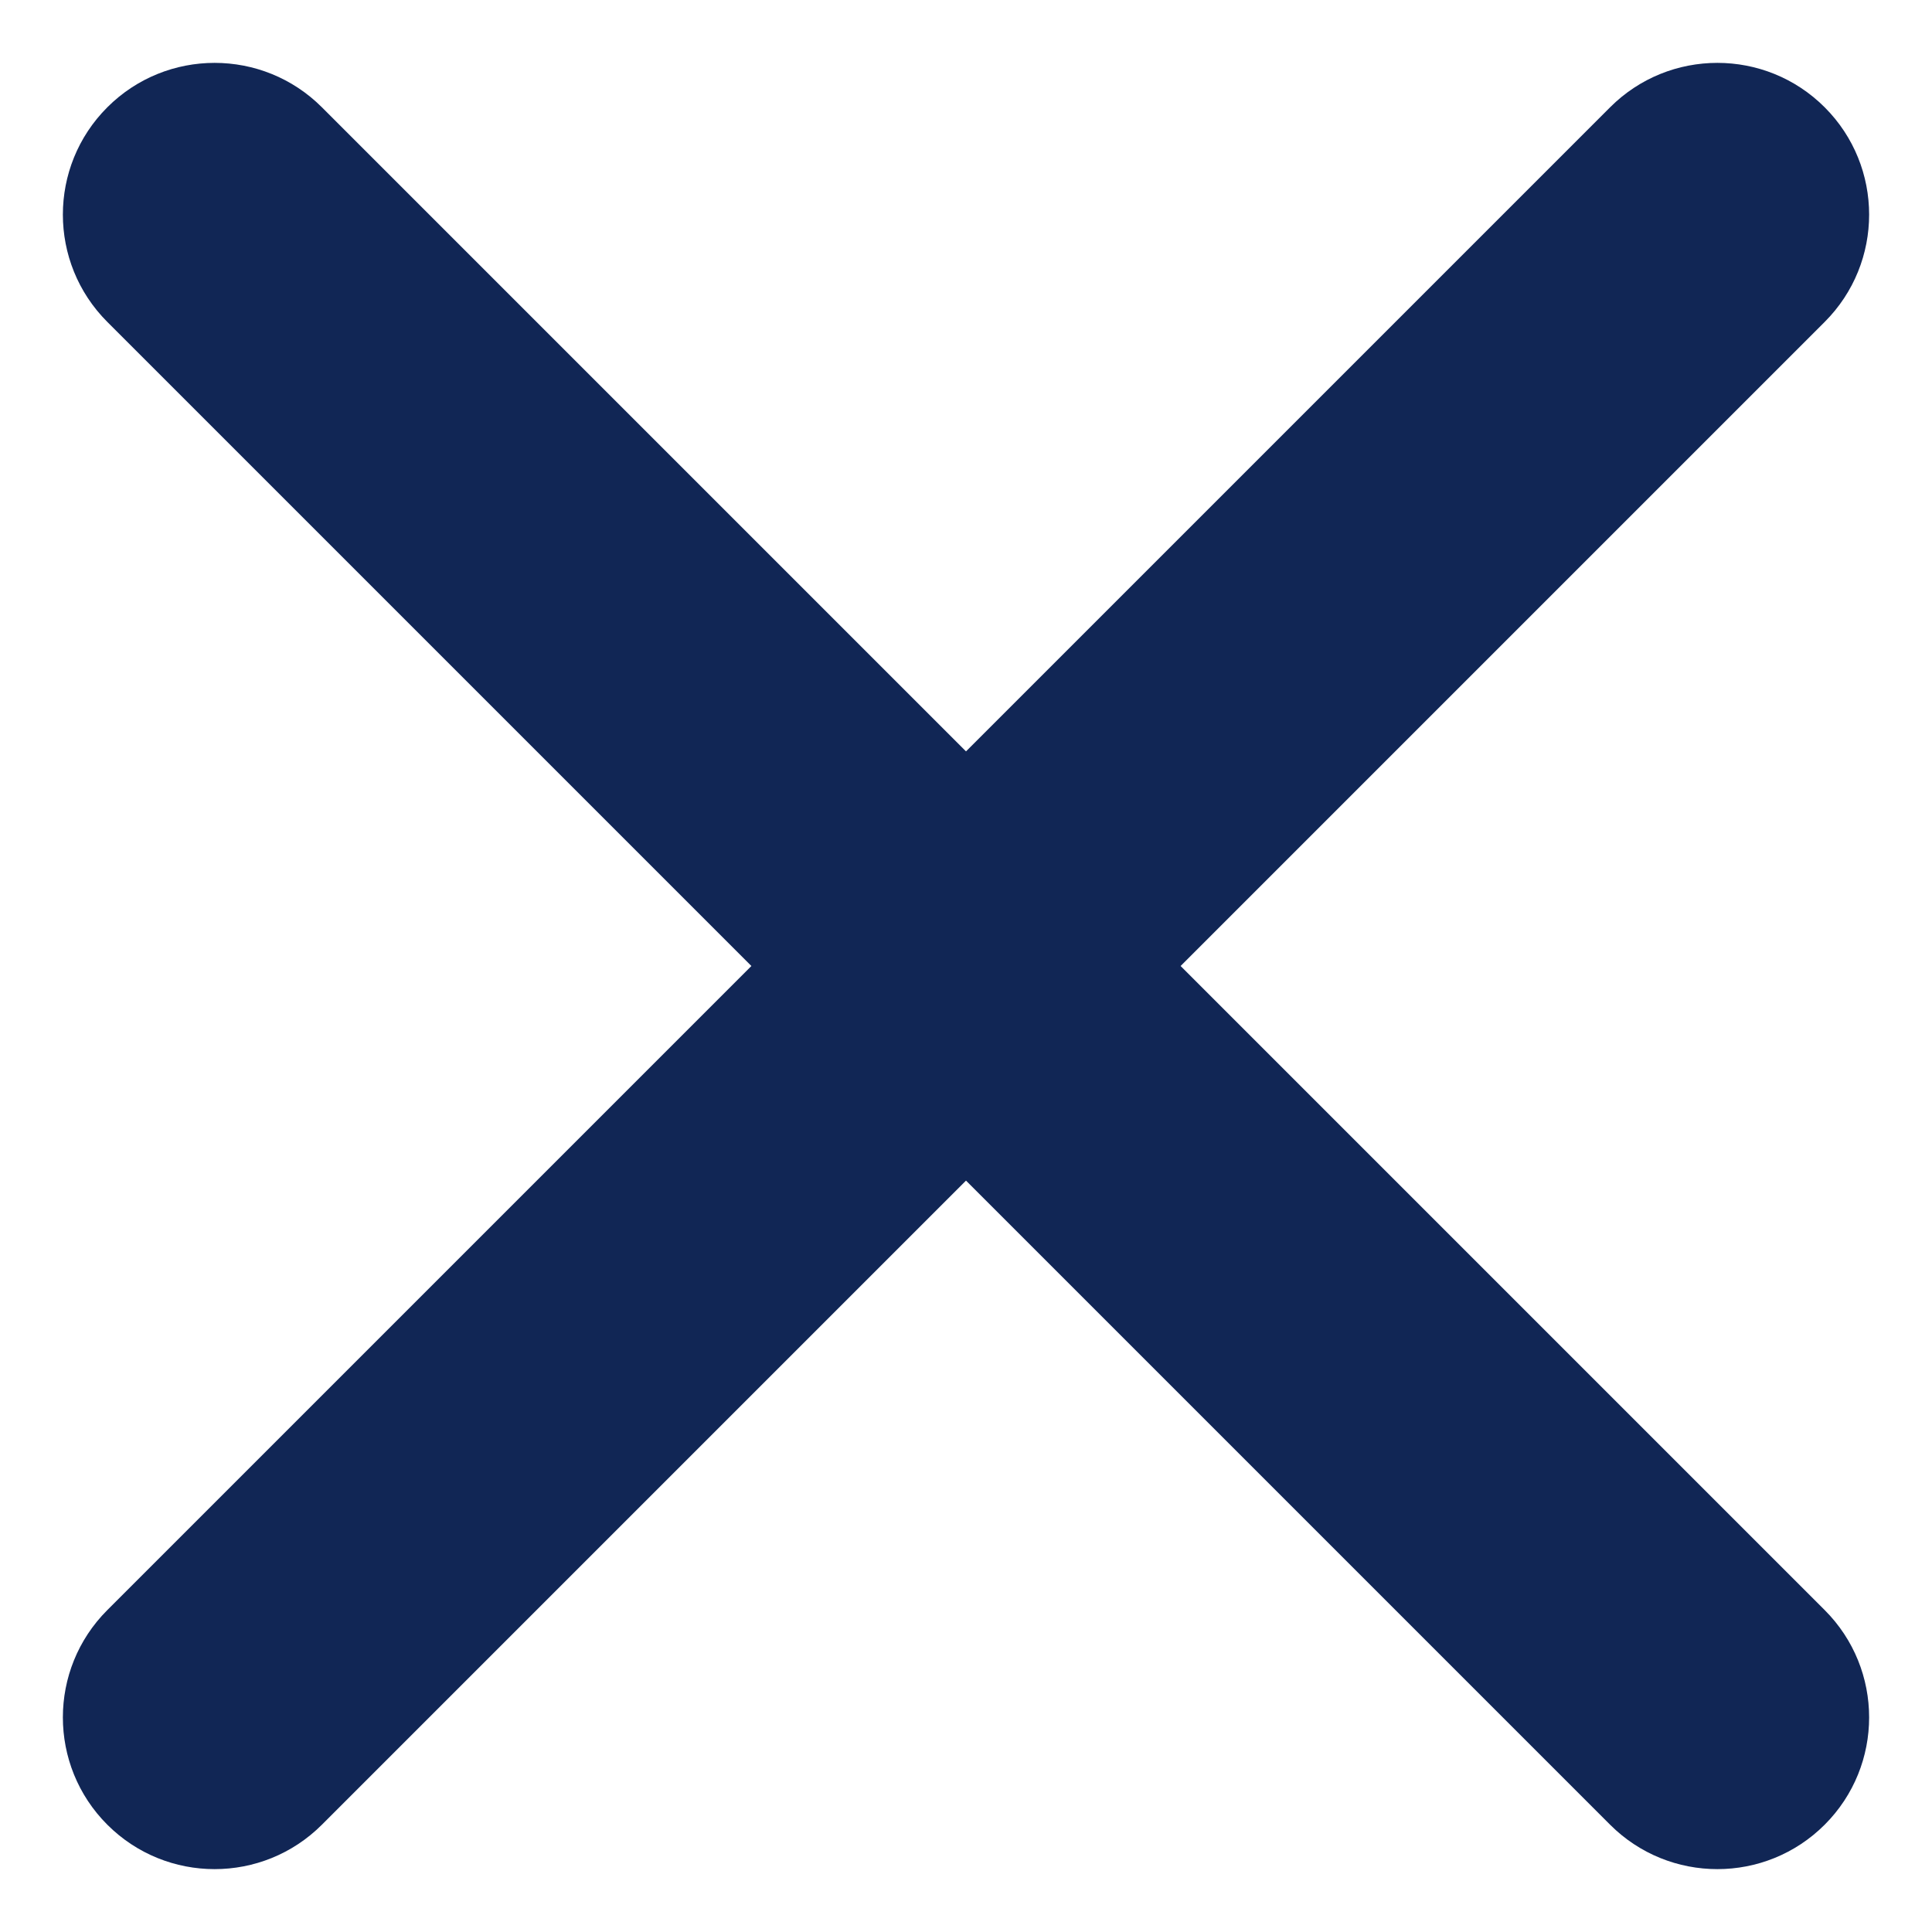 <svg width="24" height="24" viewBox="0 0 24 24" fill="none" xmlns="http://www.w3.org/2000/svg">
<path d="M12 9.334L20.001 1.333C20.737 0.597 21.931 0.597 22.667 1.333C23.403 2.069 23.403 3.263 22.667 3.999L14.666 12L22.667 20.001C23.403 20.737 23.403 21.931 22.667 22.667C21.931 23.403 20.737 23.403 20.001 22.667L12 14.666L3.999 22.667C3.263 23.403 2.069 23.403 1.333 22.667C0.597 21.931 0.597 20.737 1.333 20.001L9.334 12L1.333 3.999C0.597 3.263 0.597 2.069 1.333 1.333C2.069 0.597 3.263 0.597 3.999 1.333L12 9.334Z" fill="#112655"/>
</svg>
